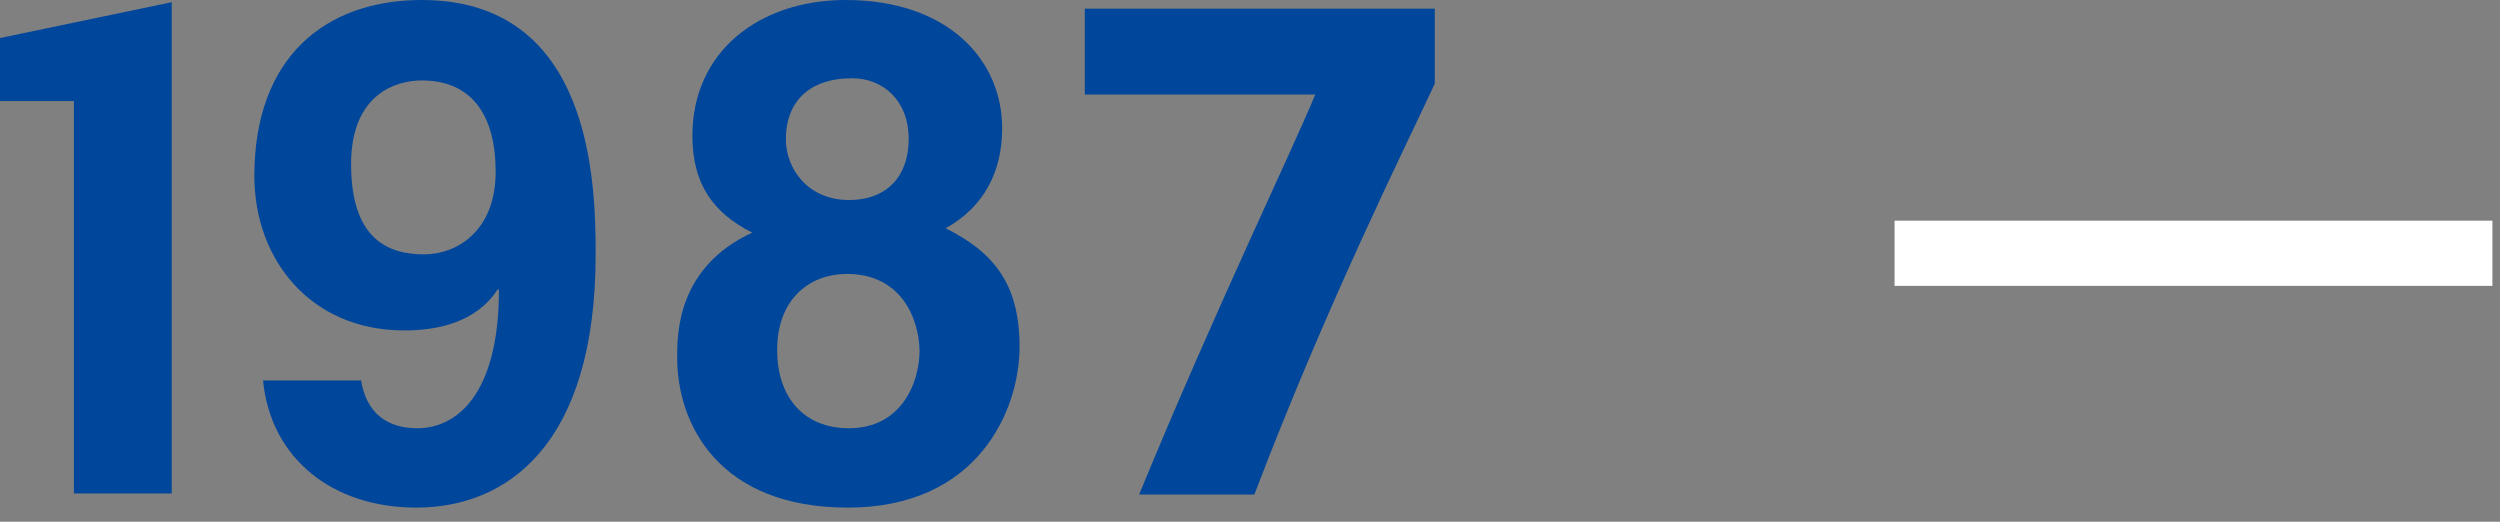 <?xml version="1.0" encoding="utf-8"?>
<!-- Generator: Adobe Illustrator 21.1.0, SVG Export Plug-In . SVG Version: 6.00 Build 0)  -->
<svg version="1.1" id="レイヤー_1" xmlns="http://www.w3.org/2000/svg" xmlns:xlink="http://www.w3.org/1999/xlink" x="0px"
	 y="0px" viewBox="0 0 230 48" style="enable-background:new 0 0 230 48;" xml:space="preserve">
<rect x="0" y="0" width="230" height="48" fill="#808080" stroke="none"/>
<style type="text/css">
	.st0{fill:#00469B;}
	.st1{fill:none;stroke:#FFFFFF;stroke-width:6;stroke-miterlimit:10;}
</style>
<g>
	<g>
		<g>
			<g>
				<path class="st0" d="M15.8,0.2v45.2h-9V9.3H0V3.5L15.8,0.2z"/>
			</g>
			<g>
				<path class="st0" d="M33.2,34.9L33.2,34.9c0.5,3.2,2.5,4.5,5.2,4.5c3.6,0,7.5-3.1,7.5-12.7l-0.1-0.1c-2,3.1-5.6,3.8-8.6,3.8
					c-8.7,0-13.8-6.6-13.8-14.2C23.4,5.2,30,0,38.8,0c15.7,0,16,16.9,16,23.4c0,17.7-8.3,23.3-16.5,23.3c-7.7,0-13.4-4.5-14.1-11.7
					H33.2z M39,23.4c3.1,0,6.6-2.2,6.6-7.6c0-5.2-2.2-8.4-6.8-8.4c-2.3,0-6.5,1.2-6.5,7.7C32.3,21.9,35.6,23.4,39,23.4z"/>
			</g>
			<g>
				<path class="st0" d="M78,46.7c-11.8,0-15.7-7.6-15.7-13.8c0-2.2,0-8.3,6.9-11.5c-3.6-1.8-5.5-4.5-5.5-8.9
					C63.7,4.7,69.9,0,77.8,0c9.4,0,14.4,5.5,14.4,11.8c0,3.9-1.6,7.2-5.2,9.2c4.4,2.2,6.8,5.1,6.8,10.9C93.8,37.7,90,46.7,78,46.7z
					 M77.9,25.2c-3.3,0-6.4,2.2-6.4,7c0,4.4,2.5,7.2,6.6,7.2c4.7,0,6.5-4,6.5-7.2C84.5,29.1,82.8,25.2,77.9,25.2z M83.6,12.8
					c0-3.6-2.4-5.6-5.2-5.6c-4.1,0-6.1,2.3-6.1,5.6c0,2.7,2,5.6,5.8,5.6C81.7,18.4,83.6,16.1,83.6,12.8z"/>
			</g>
			<g>
				<path class="st0" d="M132,7.7c-2.6,5.6-9.9,20.2-16.6,37.8h-10.6C111.7,28.7,119,13.6,121,8.7H99.8V0.8H132V7.7z"/>
			</g>
		</g>
	</g>
	<line class="st1" x1="174.3" y1="23.3" x2="229.3" y2="23.3"/>
</g>
</svg>
